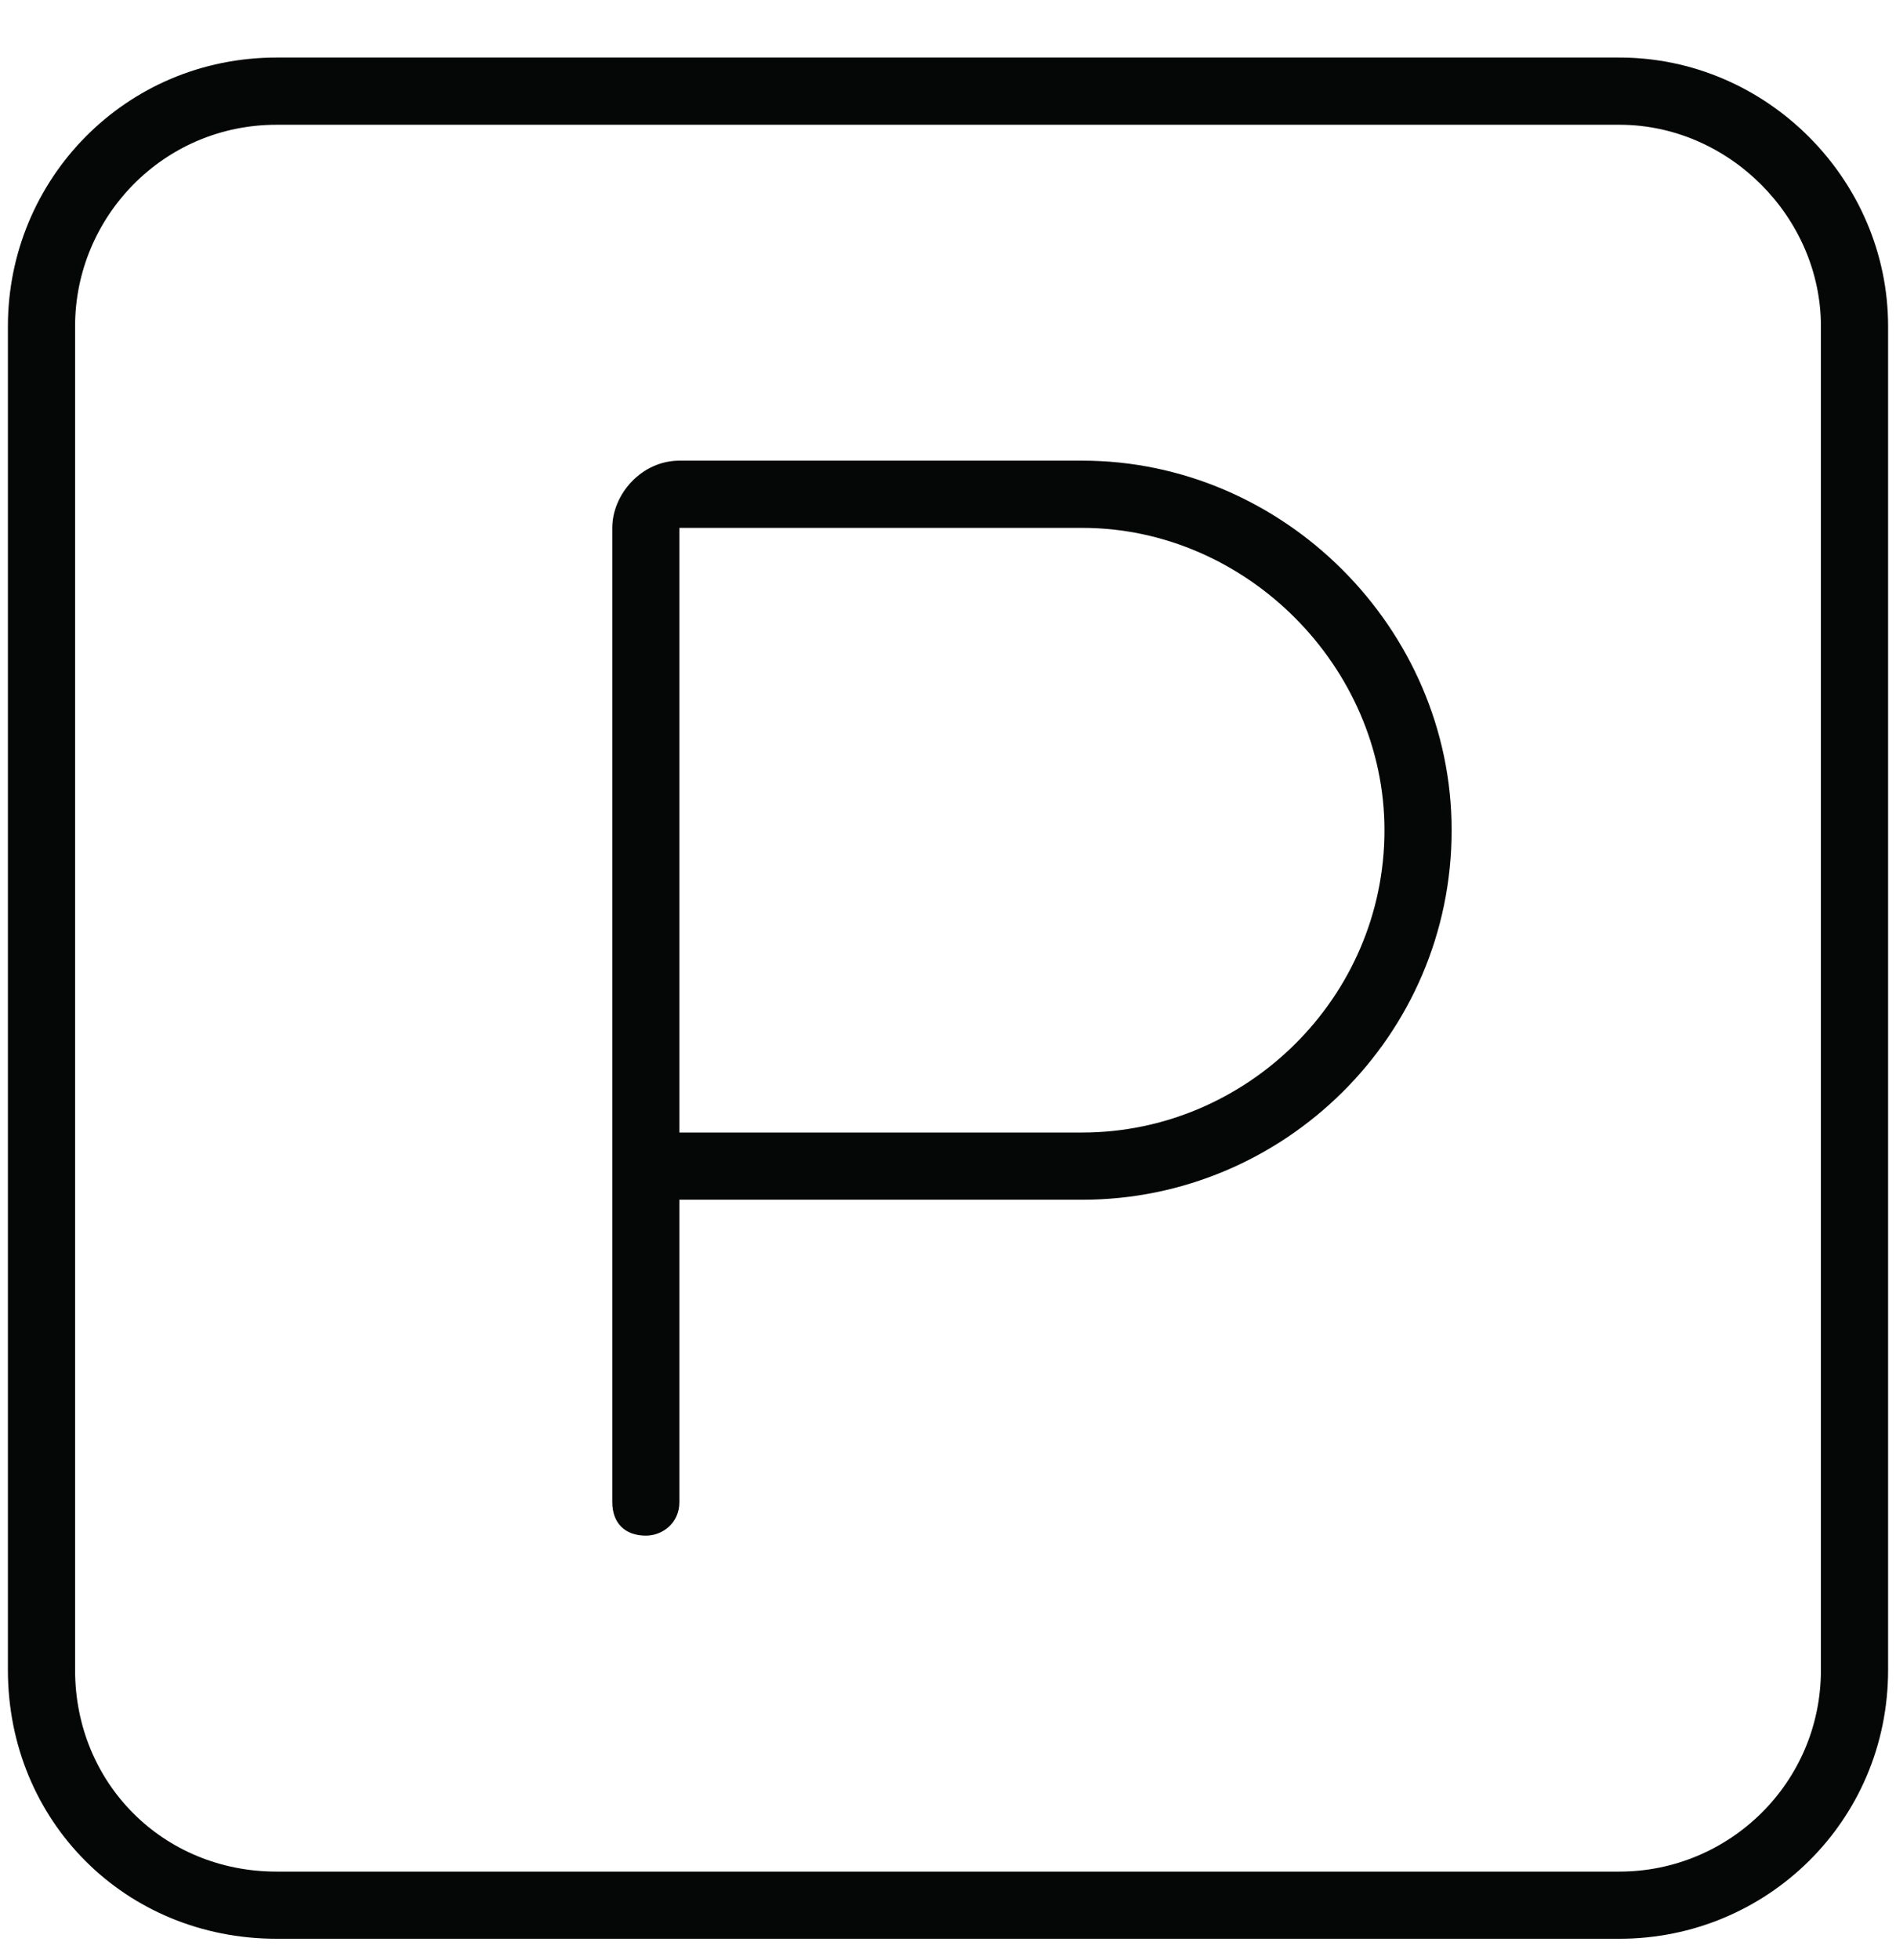 <?xml version="1.0" encoding="UTF-8"?> <svg xmlns="http://www.w3.org/2000/svg" width="30" height="31" viewBox="0 0 30 31" fill="none"><path d="M17.125 7.285C20.312 7.285 22.969 9.941 22.969 13.129C22.969 16.383 20.312 18.973 17.125 18.973H10.75V23.754C10.75 24.086 10.484 24.285 10.219 24.285C9.887 24.285 9.688 24.086 9.688 23.754V8.348C9.688 7.816 10.152 7.285 10.75 7.285H17.125ZM21.906 13.129C21.906 10.539 19.715 8.348 17.125 8.348H10.75V17.91H17.125C19.715 17.91 21.906 15.785 21.906 13.129ZM0.125 5.16C0.125 2.836 1.984 0.91 4.375 0.91H25.625C27.949 0.91 29.875 2.836 29.875 5.16V26.41C29.875 28.801 27.949 30.66 25.625 30.66H4.375C1.984 30.66 0.125 28.801 0.125 26.41V5.16ZM1.188 5.16V26.41C1.188 28.203 2.582 29.598 4.375 29.598H25.625C27.352 29.598 28.812 28.203 28.812 26.41V5.16C28.812 3.434 27.352 1.973 25.625 1.973H4.375C2.582 1.973 1.188 3.434 1.188 5.16Z" fill="#050707"></path></svg> 